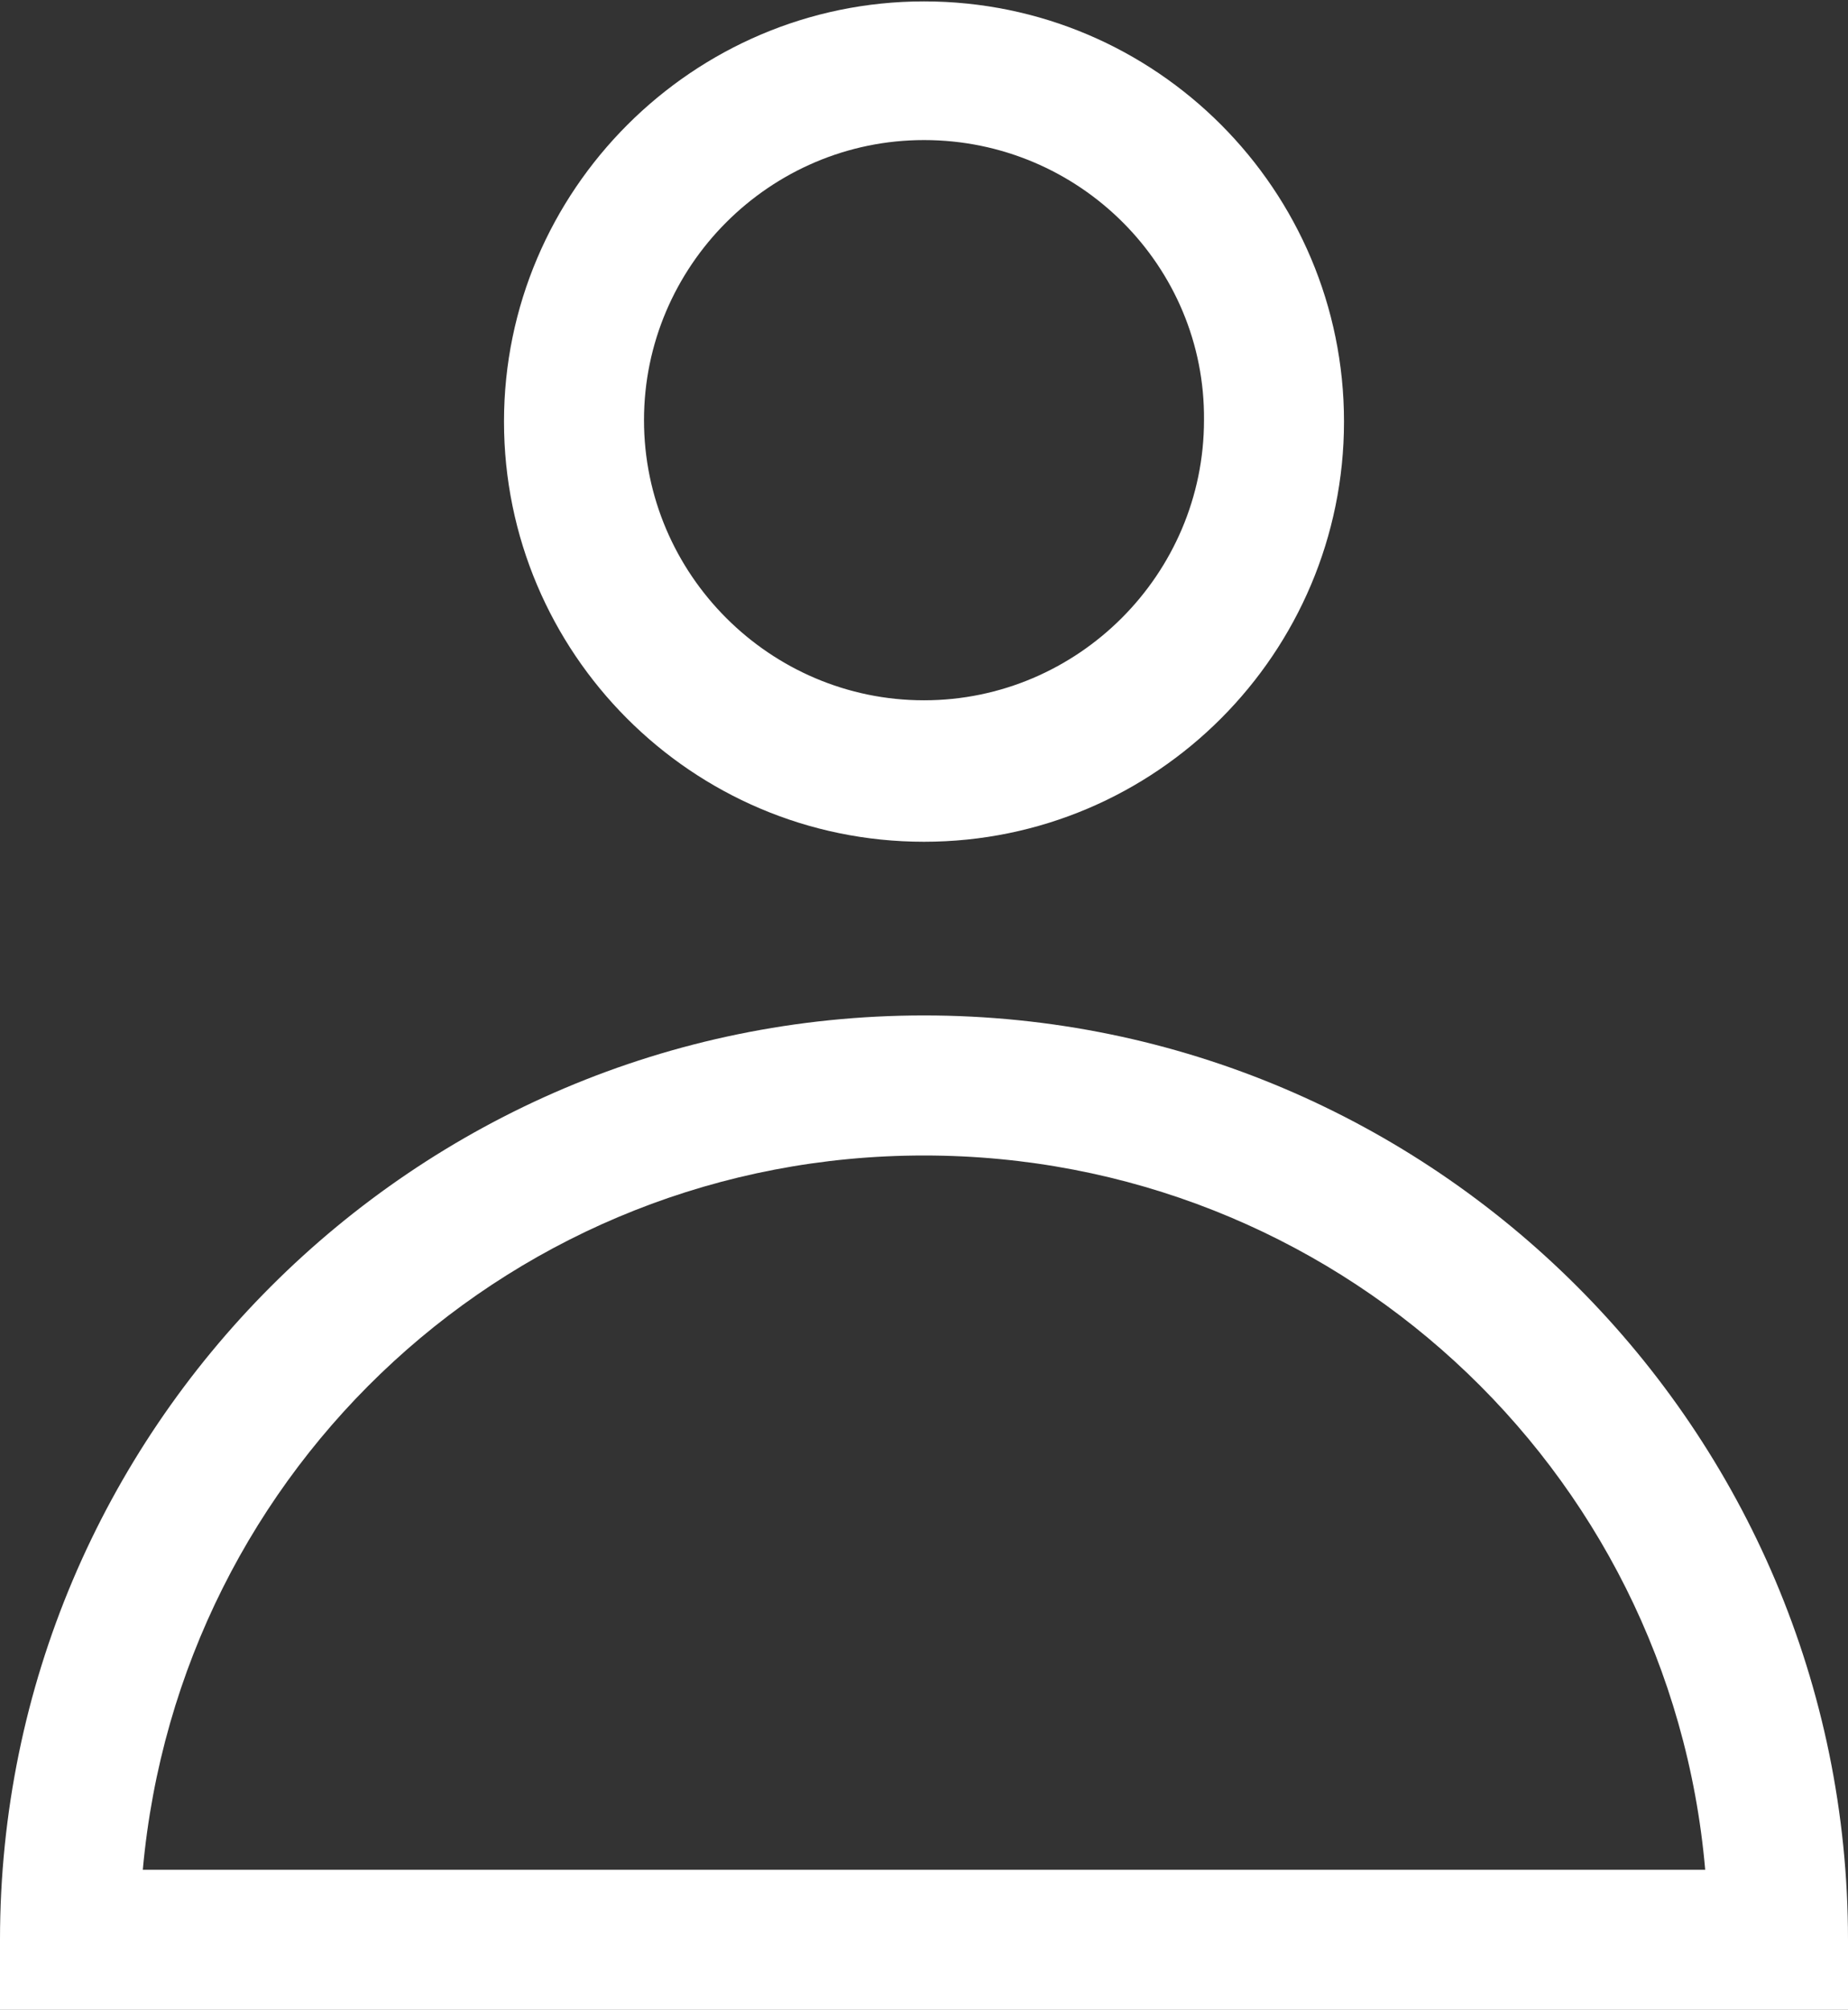 <svg xmlns="http://www.w3.org/2000/svg" xmlns:xlink="http://www.w3.org/1999/xlink" id="Layer_1" x="0px" y="0px" viewBox="0 0 13.2 14.35" style="enable-background:new 0 0 13.2 14.35;" xml:space="preserve"><rect x="0" y="0" width="13.2" height="14.35" fill="#333333" stroke="none"/><g>	<g>		<g>			<path style="fill:#FFFFFF;" d="M6.6,5.76C5.08,5.76,3.85,4.52,3.85,3c0-1.52,1.24-2.75,2.75-2.75S9.36,1.49,9.36,3     C9.36,4.52,8.12,5.76,6.6,5.76z M6.6,0.75C5.36,0.75,4.35,1.76,4.35,3S5.36,5.26,6.6,5.26S8.86,4.25,8.86,3S7.84,0.75,6.6,0.75z"></path>			<path style="fill:#FFFFFF;" d="M6.6,6.01c-1.66,0-3-1.35-3-3s1.35-3,3-3c1.66,0,3,1.35,3,3S8.26,6.01,6.6,6.01z M4.1,3     c0,1.38,1.12,2.5,2.5,2.5s2.5-1.12,2.5-2.5c0,1.38-1.12,2.5-2.5,2.5S4.1,4.38,4.1,3z M6.6,1c-1.1,0-2,0.9-2,2c0,1.1,0.9,2,2,2     s2-0.9,2-2C8.61,1.9,7.71,1,6.6,1z"></path>		</g>	</g>	<g>		<g>			<path style="fill:#FFFFFF;" d="M12.95,14.1H0.25v-0.25c0-3.5,2.85-6.35,6.35-6.35s6.35,2.85,6.35,6.35V14.1z M0.76,13.6h11.69     C12.32,10.49,9.75,8,6.6,8S0.89,10.49,0.76,13.6z"></path>			<path style="fill:#FFFFFF;" d="M13.2,14.35H0v-0.5c0-3.64,2.96-6.6,6.6-6.6s6.6,2.96,6.6,6.6V14.35z M0.5,13.85h12.2H0.5z      M0.52,13.33c-0.01,0.1-0.01,0.19-0.02,0.29l0-0.04C0.51,13.5,0.51,13.42,0.52,13.33z M1.02,13.35h11.16     c-0.25-2.88-2.66-5.1-5.58-5.1C3.68,8.25,1.28,10.47,1.02,13.35z M6.61,7.75C6.61,7.75,6.61,7.75,6.61,7.75L6.61,7.75z      M6.59,7.75L6.59,7.75z M6.61,7.75L6.61,7.75L6.61,7.75z M6.6,7.75L6.6,7.75L6.6,7.75z"></path>		</g>	</g></g></svg>